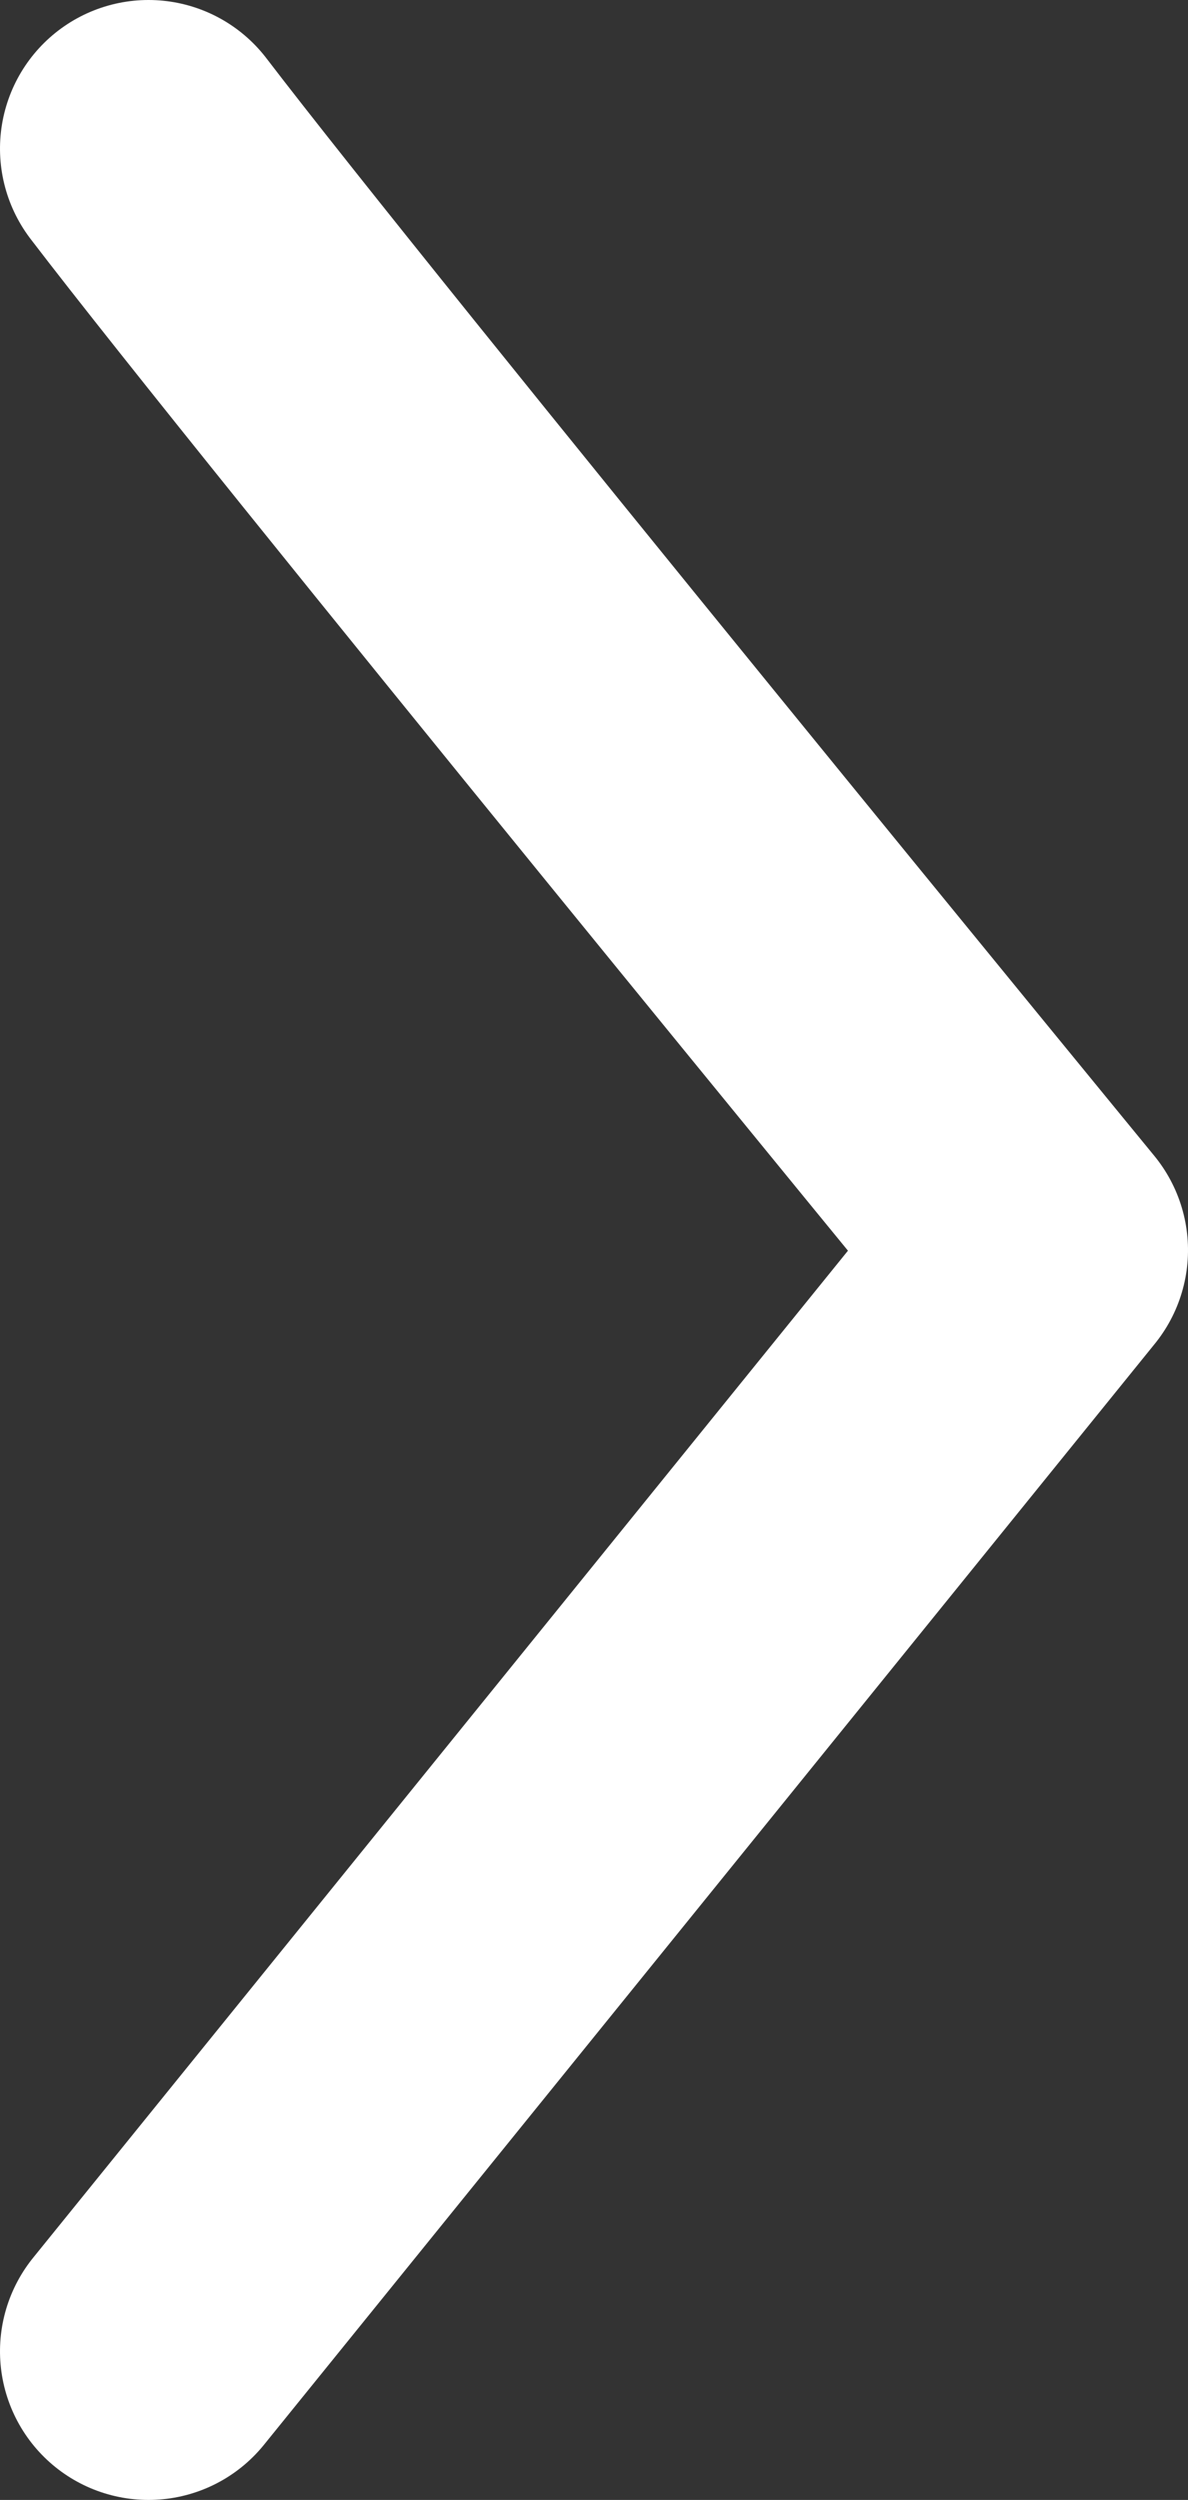 <svg xmlns="http://www.w3.org/2000/svg" width="8" height="16.822" viewBox="0 0 8 16.822">
  <rect x="0" y="0" width="8" height="16.822" fill="#333333" stroke="none"/>
  <path id="Pfad_411" data-name="Pfad 411" d="M0,6C1.5,4.853,7.412,0,7.412,0l7.41,6" transform="translate(7 1) rotate(90)" fill="none" stroke="#fff" stroke-linecap="round" stroke-linejoin="round" stroke-miterlimit="10" stroke-width="2"/>
</svg>

